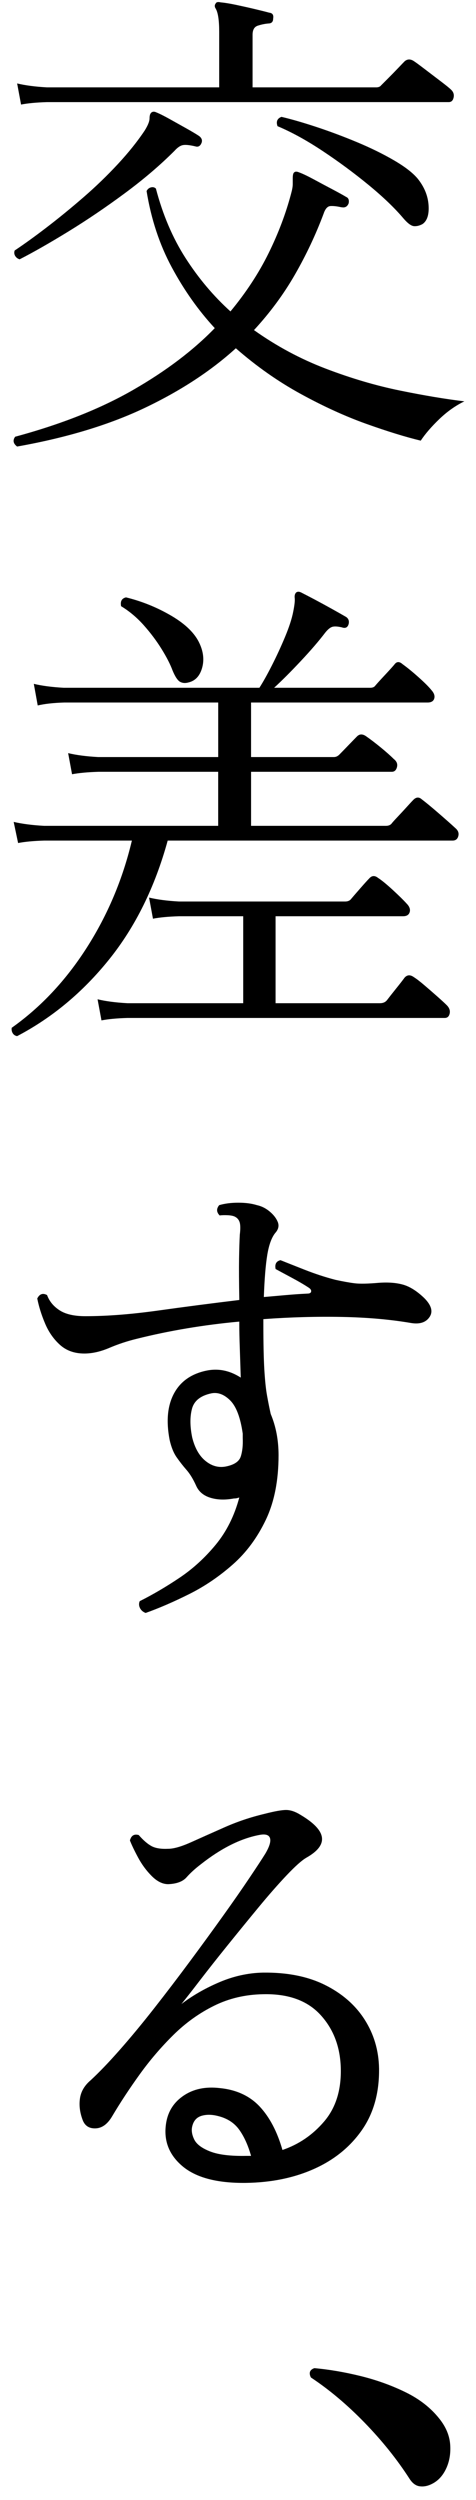 <?xml version="1.0" encoding="UTF-8"?><svg id="_レイヤー_2" xmlns="http://www.w3.org/2000/svg" xmlns:xlink="http://www.w3.org/1999/xlink" viewBox="0 0 33 173"><defs><style>.cls-1{fill:none;}.cls-2{clip-path:url(#clippath);}</style><clipPath id="clippath"><rect class="cls-1" width="33" height="173"/></clipPath></defs><g id="_レイヤー_1-2"><g class="cls-2"><path d="M1.187,30.901c-.271-.204-.317-.431-.136-.68,3.196-.862,5.927-1.943,8.193-3.247,2.267-1.303,4.148-2.725,5.645-4.267-1.134-1.224-2.125-2.623-2.975-4.199-.851-1.575-1.435-3.337-1.752-5.287.068-.136.171-.221.307-.255.136-.034.249-.005.34.085.476,1.813,1.161,3.417,2.057,4.811s1.933,2.624,3.111,3.689c1.088-1.314,1.972-2.663,2.652-4.046.68-1.382,1.201-2.765,1.563-4.148.068-.249.103-.453.103-.612v-.408c0-.226.033-.362.102-.408.068-.068.182-.068.34,0,.249.091.584.25,1.003.476.42.227.845.454,1.275.68.431.227.759.408.986.544.158.068.215.216.17.442-.091.227-.25.317-.477.272h-.034c-.294-.068-.544-.096-.748-.085-.203.012-.362.187-.476.527-.544,1.451-1.207,2.856-1.989,4.216-.781,1.36-1.729,2.641-2.839,3.842,1.564,1.111,3.225,2,4.981,2.669,1.756.669,3.468,1.173,5.134,1.513,1.666.34,3.156.59,4.471.748-.611.295-1.189.703-1.733,1.224-.544.521-.976,1.02-1.292,1.496-1.043-.25-2.295-.635-3.758-1.156-1.462-.521-2.98-1.212-4.556-2.074-1.575-.861-3.077-1.915-4.505-3.162-1.723,1.564-3.819,2.936-6.29,4.114-2.471,1.178-5.429,2.074-8.874,2.686ZM1.357,17.946c-.136-.045-.238-.125-.306-.238-.068-.113-.08-.238-.034-.374.68-.453,1.434-.997,2.261-1.632.827-.634,1.666-1.32,2.517-2.057.85-.736,1.643-1.501,2.38-2.295.736-.793,1.354-1.564,1.853-2.312.227-.362.34-.646.34-.85s.046-.34.137-.408c.09-.068.204-.068.34,0,.227.091.532.244.918.459.385.216.771.431,1.156.646.385.216.68.391.884.527.181.136.238.295.17.476-.091.227-.238.306-.442.238-.386-.09-.669-.119-.85-.085-.182.034-.374.165-.578.391-.998.998-2.147,1.978-3.451,2.941-1.304.964-2.601,1.842-3.893,2.635s-2.426,1.439-3.4,1.938ZM1.46,7.236l-.272-1.462c.566.136,1.258.227,2.074.272h11.934v-3.842c0-.793-.079-1.326-.237-1.598-.091-.136-.091-.26,0-.374.045-.09.158-.113.34-.068.271.023.623.08,1.054.17.431.091.861.187,1.292.289s.771.187,1.02.255c.227.023.317.159.272.408,0,.227-.113.34-.34.34-.25.023-.493.074-.731.153-.237.08-.356.289-.356.629v3.638h8.567c.158,0,.272-.045.341-.136.067-.068.226-.227.476-.476.249-.249.493-.498.731-.748.237-.249.379-.396.425-.442.181-.158.385-.17.611-.034.113.068.362.25.748.544.386.295.766.584,1.14.867.374.284.605.471.696.561.182.159.25.346.204.561-.045.216-.158.323-.34.323H3.262c-.748.023-1.349.08-1.802.17ZM29.305,15.498c-.204.114-.402.165-.595.153-.193-.011-.438-.187-.731-.527-.612-.725-1.423-1.501-2.431-2.329-1.009-.827-2.069-1.609-3.18-2.346-1.11-.736-2.153-1.309-3.128-1.717-.113-.317-.022-.532.272-.646.68.159,1.484.391,2.414.697.929.306,1.87.658,2.822,1.054.951.397,1.807.816,2.566,1.258s1.31.867,1.649,1.275c.453.567.702,1.173.748,1.819.045.646-.091,1.083-.408,1.309Z"/><path d="M1.187,71.7c-.136-.023-.238-.091-.306-.204-.068-.114-.091-.238-.068-.374,2.018-1.428,3.751-3.275,5.202-5.542,1.45-2.267,2.493-4.737,3.128-7.412H3.057c-.748.023-1.349.08-1.802.17l-.307-1.462c.59.136,1.292.227,2.108.272h12.07v-3.74H6.832c-.748.023-1.36.08-1.837.17l-.271-1.462c.566.136,1.258.227,2.074.272h8.33v-3.774H4.451c-.748.023-1.359.091-1.836.204l-.271-1.496c.566.136,1.258.227,2.074.272h13.565c.249-.385.538-.901.867-1.547.328-.646.635-1.309.918-1.989.283-.68.47-1.258.561-1.734.091-.453.125-.765.103-.935-.022-.17.011-.3.102-.391.091-.068.204-.068.341,0,.226.114.532.272.918.476.385.204.781.419,1.189.646s.748.419,1.021.578c.158.114.215.272.17.476-.068.25-.228.329-.477.238-.295-.068-.516-.079-.663-.034-.147.046-.312.182-.492.408-.432.567-.992,1.219-1.684,1.955-.691.737-1.309,1.355-1.853,1.853h6.664c.158,0,.271-.045.34-.136.113-.136.334-.379.663-.731.328-.351.549-.595.663-.731.158-.227.351-.238.577-.034.317.227.686.527,1.105.901.419.374.72.675.901.901.181.204.243.396.187.578-.057.182-.21.272-.459.272h-12.24v3.774h5.746c.136,0,.261-.057.374-.17.113-.113.323-.328.629-.646.307-.317.505-.521.596-.612.181-.181.396-.181.646,0,.294.204.629.459,1.003.765.374.306.674.573.901.799.204.159.277.346.221.561-.057.216-.176.323-.357.323h-9.758v3.74h9.351c.158,0,.283-.045.374-.136.067-.09.209-.249.425-.476.215-.227.431-.459.646-.697.216-.238.357-.391.426-.459.203-.226.407-.249.611-.068.272.204.657.521,1.156.952.498.431.896.782,1.19,1.054.181.159.243.34.187.544s-.187.306-.391.306H11.626c-.885,3.219-2.239,5.962-4.063,8.228-1.825,2.267-3.95,4.034-6.375,5.304ZM7.035,70.612l-.271-1.462c.566.136,1.258.227,2.074.272h8.023v-6.018h-4.454c-.748.023-1.349.08-1.802.17l-.271-1.462c.565.136,1.258.227,2.073.272h11.526c.158,0,.283-.045.374-.136.113-.136.328-.385.646-.748.317-.362.533-.601.646-.714.181-.204.385-.215.612-.034.249.159.589.437,1.02.833.431.397.748.708.952.935.204.204.277.403.221.595-.057.193-.21.289-.459.289h-8.84v6.018h7.242c.204,0,.362-.068.476-.204.137-.181.346-.447.629-.799.283-.351.481-.606.596-.765.181-.204.396-.215.646-.034.182.113.425.3.731.561.306.261.605.521.9.782.295.261.511.459.646.595.181.181.249.374.204.578-.046.204-.159.306-.34.306H8.838c-.748.022-1.35.079-1.803.17ZM13.088,47.22c-.228.068-.426.057-.596-.034-.17-.09-.346-.351-.526-.782-.159-.43-.414-.929-.766-1.496-.352-.566-.765-1.116-1.24-1.649-.477-.532-.998-.969-1.564-1.309-.068-.34.045-.544.34-.612,1.11.272,2.159.697,3.146,1.275.985.578,1.637,1.219,1.955,1.921.271.589.328,1.156.17,1.7-.159.544-.465.873-.918.986Z"/><path d="M10.096,111.616c-.182-.068-.312-.182-.392-.34-.079-.159-.085-.318-.017-.476.906-.454,1.824-.991,2.754-1.615.93-.623,1.769-1.388,2.517-2.295.747-.906,1.292-1.994,1.632-3.264-.068.022-.131.04-.188.051-.057.012-.119.017-.187.017-.612.114-1.156.097-1.632-.051-.477-.147-.806-.425-.986-.833-.204-.453-.425-.816-.663-1.088s-.465-.561-.68-.867c-.216-.306-.38-.708-.493-1.207-.25-1.292-.153-2.357.289-3.196.441-.838,1.184-1.371,2.227-1.598.839-.181,1.644-.022,2.414.476-.022-.725-.046-1.411-.067-2.057-.023-.646-.034-1.185-.034-1.615v-.204c-2.471.227-4.84.624-7.106,1.19-.657.159-1.292.369-1.904.629-.611.261-1.189.391-1.733.391-.68,0-1.241-.198-1.684-.595-.441-.396-.787-.889-1.036-1.479-.25-.589-.432-1.167-.544-1.734.158-.317.385-.396.68-.238.158.431.447.782.867,1.054.419.272,1.014.408,1.784.408,1.496,0,3.18-.13,5.05-.391s3.745-.504,5.627-.731c-.023-1.224-.029-2.176-.018-2.856.012-.68.028-1.235.052-1.666.045-.362.045-.634,0-.816-.046-.181-.148-.317-.307-.408-.113-.068-.289-.107-.526-.119-.238-.011-.426-.005-.562.017-.227-.227-.238-.464-.034-.714.386-.113.827-.17,1.326-.17s.93.057,1.292.17c.317.068.612.215.884.442.272.227.459.471.562.731.102.261.039.516-.188.765-.249.317-.431.822-.544,1.513-.113.692-.192,1.661-.237,2.907.521-.045,1.036-.09,1.547-.136.51-.045,1.003-.079,1.479-.102.158,0,.243-.051.255-.153s-.062-.198-.221-.289c-.272-.181-.652-.402-1.139-.663-.488-.26-.856-.459-1.105-.595-.068-.34.045-.544.34-.612.34.136.884.352,1.632.646.748.295,1.474.533,2.177.714.521.113.963.193,1.325.238.362.046.93.034,1.7-.034.657-.045,1.219,0,1.684.136.464.136.946.442,1.444.918.499.499.623.935.374,1.309s-.669.516-1.258.425c-1.451-.249-3.06-.391-4.828-.425-1.768-.034-3.581.017-5.439.153v.306c0,1.36.022,2.42.067,3.179.046.76.107,1.36.188,1.802.079.442.164.867.255,1.275.181.431.317.884.408,1.36.09.476.136.975.136,1.496,0,1.746-.295,3.236-.884,4.471-.59,1.235-1.354,2.267-2.295,3.094-.941.828-1.944,1.508-3.01,2.04s-2.073.969-3.025,1.309ZM15.638,101.485c.589-.113.94-.345,1.054-.697.113-.351.158-.776.136-1.275v-.306c-.158-1.11-.447-1.875-.866-2.295-.42-.419-.856-.583-1.31-.493-.748.159-1.195.516-1.343,1.071-.147.556-.142,1.219.017,1.989.182.726.487,1.264.918,1.615.431.352.896.482,1.395.391Z"/><path d="M17.031,151.056c-1.994.022-3.462-.368-4.402-1.173-.941-.804-1.31-1.807-1.105-3.009.136-.793.544-1.417,1.225-1.87.68-.453,1.507-.623,2.481-.51,1.156.114,2.079.539,2.771,1.275.69.737,1.218,1.74,1.581,3.009,1.133-.385,2.096-1.042,2.89-1.972.793-.929,1.178-2.13,1.156-3.604-.023-1.519-.493-2.776-1.411-3.774s-2.25-1.473-3.995-1.428c-1.224.023-2.352.289-3.383.799-1.032.51-1.973,1.185-2.822,2.023-.85.839-1.627,1.746-2.329,2.72-.703.975-1.338,1.938-1.904,2.89-.317.544-.696.828-1.139.85s-.742-.159-.901-.544c-.203-.521-.271-1.025-.203-1.513.067-.487.316-.912.747-1.275.59-.544,1.264-1.247,2.023-2.108.759-.861,1.553-1.819,2.38-2.873.827-1.054,1.649-2.13,2.465-3.23.816-1.099,1.581-2.147,2.295-3.145.715-.998,1.326-1.875,1.836-2.635.511-.759.879-1.32,1.105-1.683.294-.498.402-.861.323-1.088-.08-.226-.335-.294-.766-.204-1.292.25-2.641.93-4.046,2.04-.386.295-.708.59-.969.884-.261.295-.686.454-1.275.476-.386,0-.765-.187-1.139-.561s-.691-.805-.952-1.292-.447-.878-.561-1.173c.09-.34.294-.464.611-.374.317.363.612.618.885.765.271.148.657.21,1.155.187.386,0,.918-.153,1.599-.459.68-.306,1.456-.651,2.329-1.037.872-.385,1.784-.691,2.736-.918.702-.181,1.207-.272,1.514-.272s.64.114,1.003.34c1.836,1.088,1.972,2.074.408,2.958-.318.182-.777.59-1.378,1.224-.601.635-1.252,1.377-1.954,2.227-.703.85-1.411,1.717-2.125,2.601-.715.884-1.355,1.695-1.922,2.431-.566.737-.997,1.287-1.292,1.649.771-.589,1.649-1.093,2.636-1.513.985-.419,1.988-.64,3.009-.663,1.677-.022,3.111.261,4.301.85,1.19.59,2.108,1.389,2.754,2.397.646,1.009.98,2.137,1.003,3.383.022,1.677-.374,3.1-1.189,4.267-.816,1.168-1.921,2.063-3.315,2.686-1.394.624-2.975.946-4.743.969ZM17.099,149.186h.306c-.204-.725-.476-1.326-.815-1.802-.34-.476-.828-.793-1.462-.952-.432-.113-.816-.119-1.156-.017s-.556.346-.646.731c-.067.272-.022.573.137.901.158.329.526.607,1.104.833.578.227,1.422.329,2.533.306Z"/><path d="M29.918,171.899c-.272.136-.544.187-.816.153-.272-.034-.51-.209-.714-.527-.862-1.337-1.898-2.629-3.111-3.876s-2.454-2.289-3.723-3.128c-.159-.317-.08-.533.238-.646,1.02.091,2.085.272,3.195.544s2.153.646,3.128,1.122c.975.476,1.757,1.088,2.347,1.836.453.567.702,1.162.748,1.785.045.624-.052,1.185-.289,1.683-.238.499-.573.85-1.003,1.054Z"/></g></g></svg>